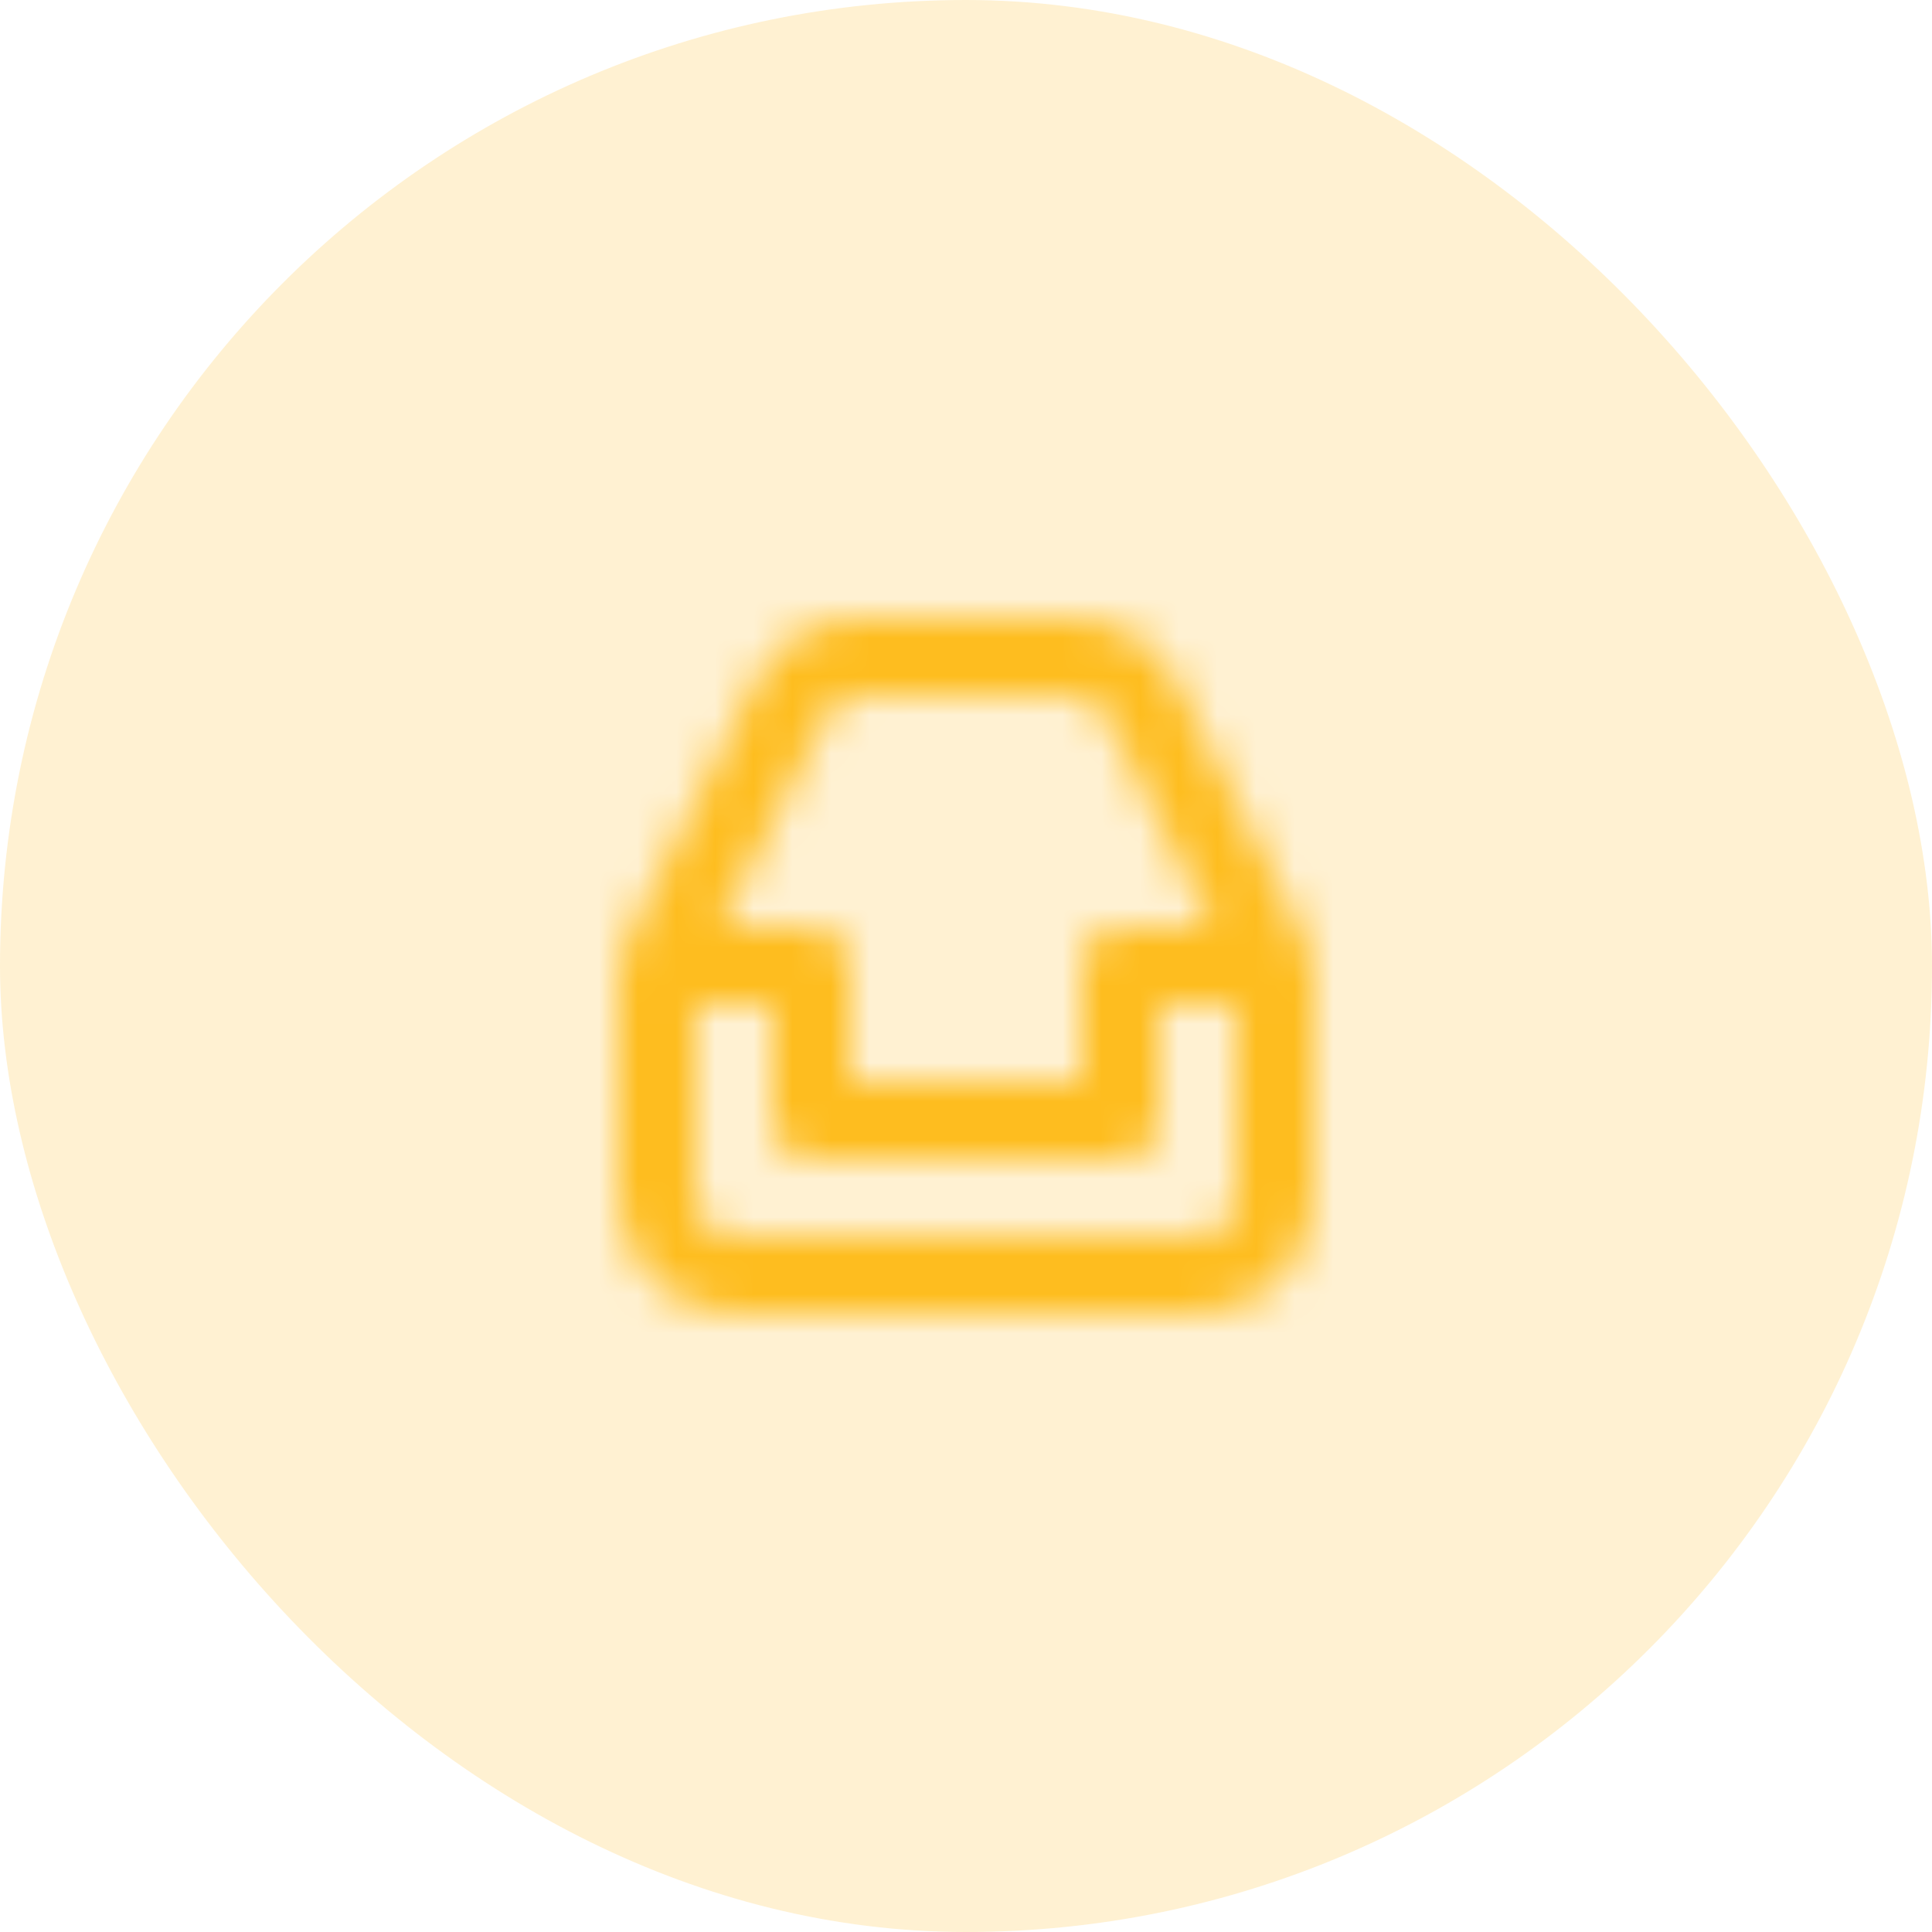 <svg width="50" height="50" viewBox="0 0 50 50" fill="none" xmlns="http://www.w3.org/2000/svg">
<rect width="50" height="50" rx="25" fill="#FEBD1F" fill-opacity="0.2"/>
<mask id="mask0_187_616" style="mask-type:luminance" maskUnits="userSpaceOnUse" x="16" y="16" width="18" height="18">
<path fill-rule="evenodd" clip-rule="evenodd" d="M31 32H19C18.449 32 18 31.552 18 31V26H20V29C20 29.553 20.448 30 21 30H29C29.552 30 30 29.553 30 29V26H32V31C32 31.552 31.551 32 31 32V32ZM21.342 18.553C21.512 18.212 21.855 18 22.236 18H27.764C28.145 18 28.488 18.212 28.658 18.553L31.382 24H29C28.448 24 28 24.447 28 25V28H22V25C22 24.447 21.552 24 21 24H18.618L21.342 18.553ZM33.789 24.342L30.447 17.658C29.936 16.636 28.908 16 27.764 16H22.236C21.092 16 20.064 16.636 19.553 17.658L16.211 24.342C16.073 24.618 16 24.928 16 25.236V31C16 32.654 17.346 34 19 34H31C32.654 34 34 32.654 34 31V25.236C34 24.928 33.927 24.618 33.789 24.342V24.342Z" fill="white"/>
</mask>
<g mask="url(#mask0_187_616)">
<rect x="13" y="13" width="24" height="24" fill="#FEBD1F"/>
</g>
</svg>
